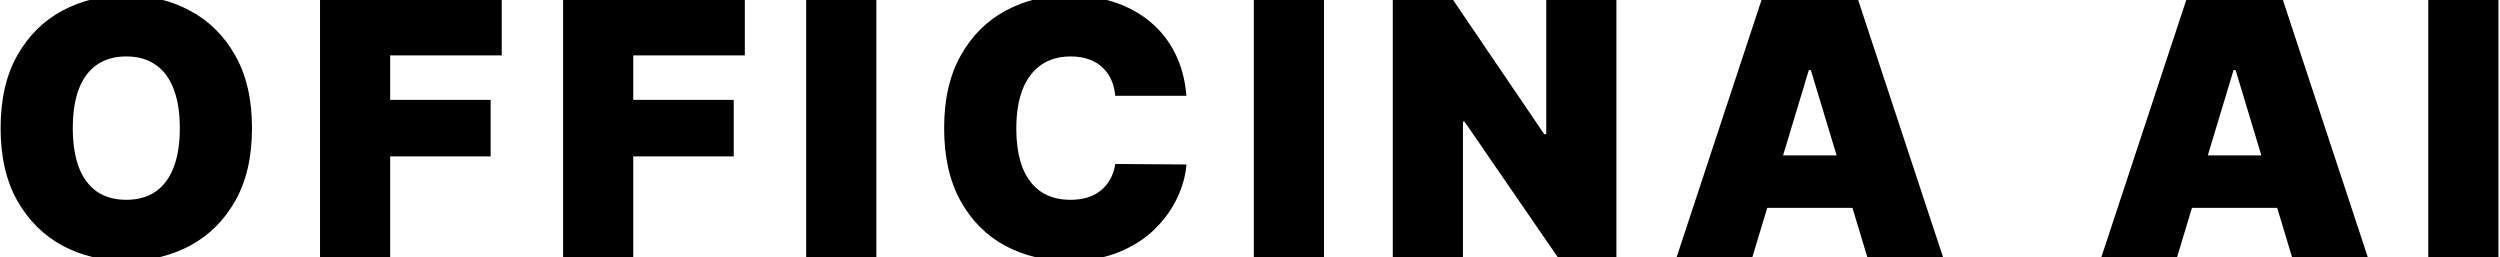 <svg width="408" height="42" viewBox="0 0 408 42" fill="none" xmlns="http://www.w3.org/2000/svg">
<path d="M41.127 20.909C41.127 25.605 40.214 29.567 38.388 32.793C36.562 36.006 34.097 38.444 30.994 40.105C27.891 41.753 24.43 42.577 20.613 42.577C16.768 42.577 13.294 41.746 10.191 40.084C7.102 38.409 4.644 35.965 2.818 32.752C1.005 29.525 0.099 25.578 0.099 20.909C0.099 16.213 1.005 12.258 2.818 9.045C4.644 5.819 7.102 3.381 10.191 1.734C13.294 0.072 16.768 -0.759 20.613 -0.759C24.43 -0.759 27.891 0.072 30.994 1.734C34.097 3.381 36.562 5.819 38.388 9.045C40.214 12.258 41.127 16.213 41.127 20.909ZM29.346 20.909C29.346 18.383 29.01 16.254 28.337 14.524C27.678 12.78 26.696 11.462 25.392 10.57C24.101 9.663 22.508 9.21 20.613 9.21C18.718 9.21 17.119 9.663 15.814 10.57C14.523 11.462 13.542 12.78 12.869 14.524C12.21 16.254 11.88 18.383 11.88 20.909C11.88 23.436 12.21 25.571 12.869 27.315C13.542 29.045 14.523 30.363 15.814 31.269C17.119 32.162 18.718 32.608 20.613 32.608C22.508 32.608 24.101 32.162 25.392 31.269C26.696 30.363 27.678 29.045 28.337 27.315C29.01 25.571 29.346 23.436 29.346 20.909ZM52.226 42V-0.182H81.885V9.045H63.678V16.296H80.072V25.523H63.678V42H52.226ZM91.897 42V-0.182H121.556V9.045H103.349V16.296H119.743V25.523H103.349V42H91.897ZM143.02 -0.182V42H131.568V-0.182H143.02ZM193.628 15.636H182.011C181.929 14.675 181.709 13.803 181.352 13.021C181.009 12.238 180.528 11.565 179.91 11.002C179.306 10.425 178.571 9.986 177.706 9.684C176.841 9.368 175.86 9.21 174.761 9.21C172.839 9.21 171.212 9.677 169.88 10.611C168.562 11.544 167.559 12.883 166.873 14.627C166.2 16.371 165.863 18.465 165.863 20.909C165.863 23.491 166.207 25.653 166.893 27.397C167.593 29.127 168.603 30.432 169.921 31.31C171.239 32.175 172.825 32.608 174.679 32.608C175.736 32.608 176.683 32.477 177.521 32.217C178.359 31.942 179.086 31.551 179.704 31.043C180.322 30.535 180.823 29.924 181.208 29.209C181.606 28.482 181.874 27.665 182.011 26.759L193.628 26.841C193.49 28.626 192.989 30.445 192.124 32.299C191.259 34.139 190.03 35.842 188.437 37.407C186.858 38.959 184.901 40.208 182.567 41.156C180.233 42.103 177.521 42.577 174.432 42.577C170.559 42.577 167.085 41.746 164.01 40.084C160.948 38.423 158.524 35.979 156.739 32.752C154.968 29.525 154.082 25.578 154.082 20.909C154.082 16.213 154.988 12.258 156.801 9.045C158.613 5.819 161.057 3.381 164.133 1.734C167.209 0.072 170.642 -0.759 174.432 -0.759C177.095 -0.759 179.546 -0.395 181.785 0.333C184.023 1.061 185.986 2.125 187.675 3.526C189.364 4.912 190.723 6.622 191.753 8.654C192.783 10.686 193.408 13.014 193.628 15.636ZM216.075 -0.182V42H204.623V-0.182H216.075ZM263.799 -0.182V42H254.242L239.001 19.838H238.754V42H227.302V-0.182H237.024L252.018 21.898H252.347V-0.182H263.799ZM285.973 42H273.615L287.539 -0.182H303.192L317.115 42H304.758L295.53 11.435H295.201L285.973 42ZM283.667 25.358H306.9V33.926H283.667V25.358ZM355.29 42H342.932L356.856 -0.182H372.509L386.432 42H374.074L364.847 11.435H364.517L355.29 42ZM352.983 25.358H376.216V33.926H352.983V25.358ZM407.747 -0.182V42H396.295V-0.182H407.747Z" fill="black"/>
</svg>
